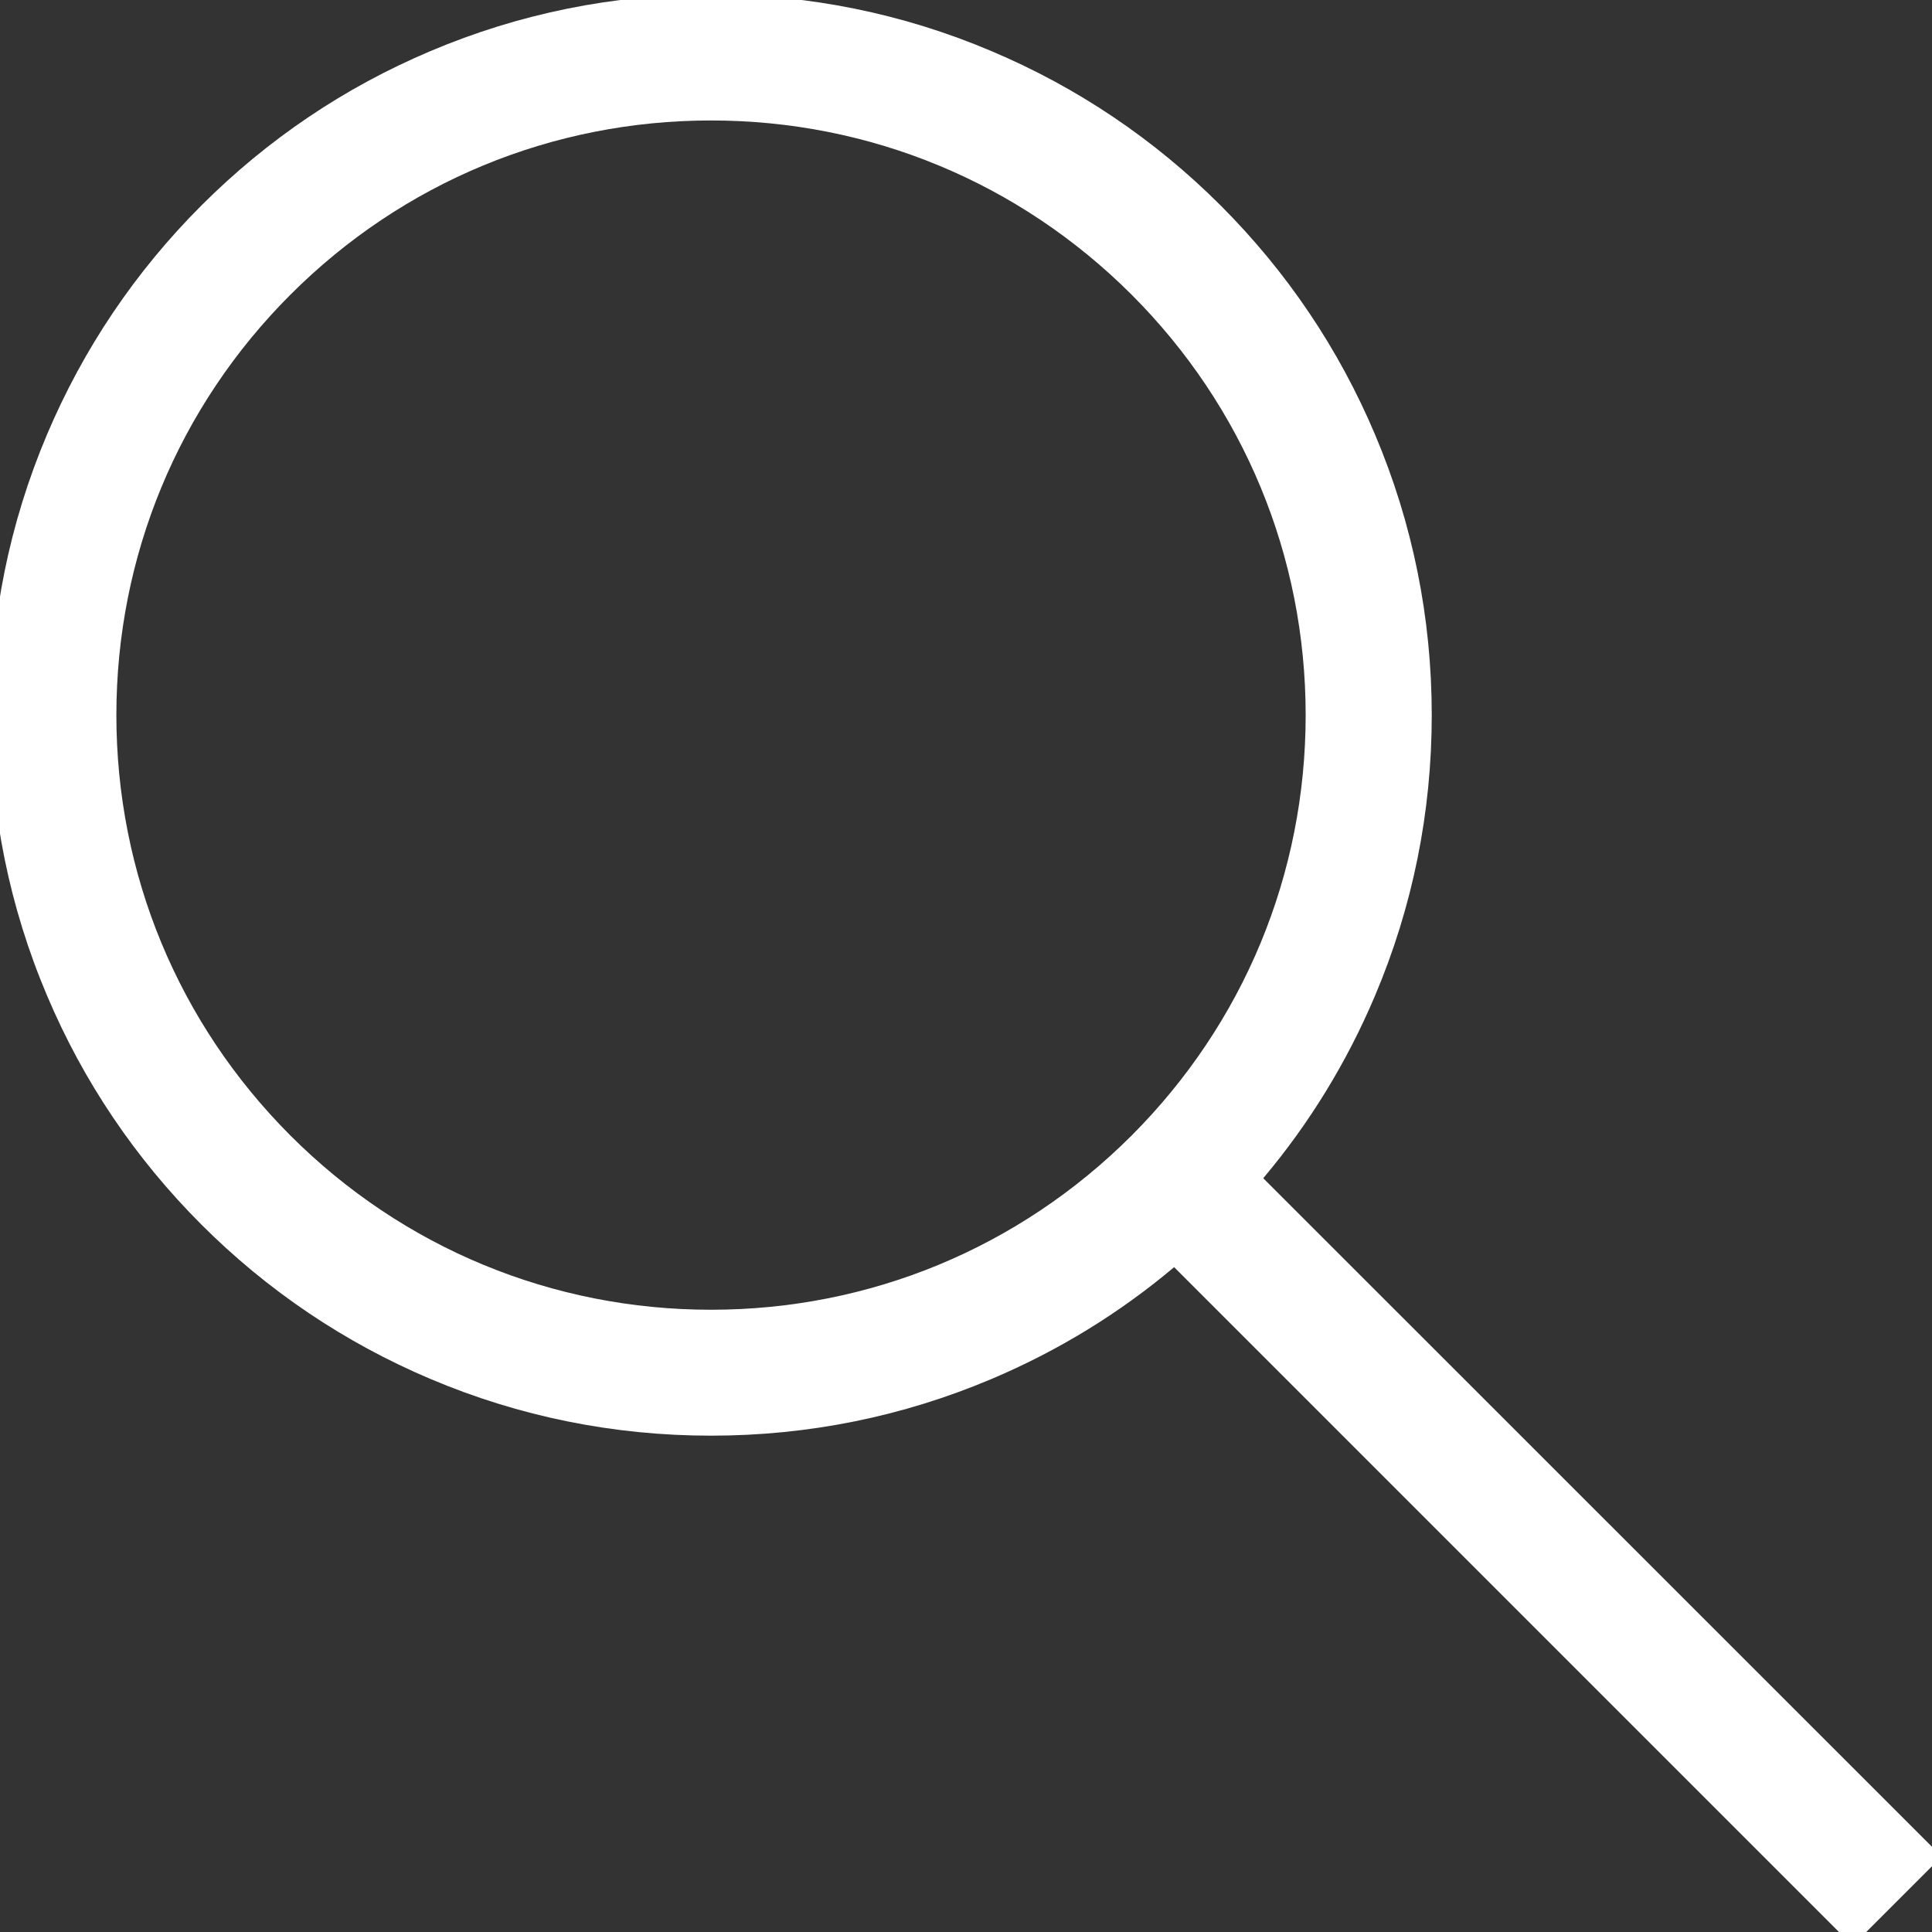 <?xml version="1.0" encoding="utf-8"?>
<!-- Generator: Adobe Illustrator 24.0.1, SVG Export Plug-In . SVG Version: 6.00 Build 0)  -->
<svg version="1.1" id="Ebene_1" xmlns="http://www.w3.org/2000/svg" xmlns:xlink="http://www.w3.org/1999/xlink" x="0px" y="0px"
	 viewBox="0 0 1133.9 1133.9" style="enable-background:new 0 0 1133.9 1133.9;" xml:space="preserve">
<rect x="0" y="0" width="1133.9" height="1133.9" fill="#333333" stroke="none"/>
<style type="text/css">
	.st0{fill:#FFFFFF;}
</style>
<path class="st0" d="M1139.6,1089.6L741.4,691.5c27.1-32.2,49.1-68.1,65.6-107.1c22.1-52.2,33.3-107.6,33.3-164.7
	S829.1,307.2,807,255c-21.3-50.4-51.8-95.6-90.6-134.4C677.6,81.8,632.3,51.3,581.9,30C529.8,7.9,474.4-3.3,417.3-3.3
	S304.8,7.9,252.6,30c-50.4,21.3-95.6,51.8-134.4,90.6C79.4,159.4,48.9,204.7,27.6,255C5.5,307.2-5.7,362.6-5.7,419.7
	S5.5,532.2,27.6,584.3c21.3,50.4,51.8,95.6,90.6,134.4c38.8,38.8,84.1,69.3,134.4,90.6c52.2,22.1,107.6,33.3,164.7,33.3
	s112.5-11.2,164.7-33.3c39-16.5,74.9-38.5,107.1-65.6l398.2,398.2L1139.6,1089.6z M417.3,768.7c-93.2,0-180.9-36.3-246.8-102.2
	C104.6,600.5,68.3,512.9,68.3,419.7s36.3-180.9,102.2-246.8C236.4,107,324.1,70.7,417.3,70.7S598.1,107,664.1,172.9
	c65.9,65.9,102.2,153.6,102.2,246.8S730,600.5,664.1,666.5C598.1,732.4,510.5,768.7,417.3,768.7z"/>
</svg>
